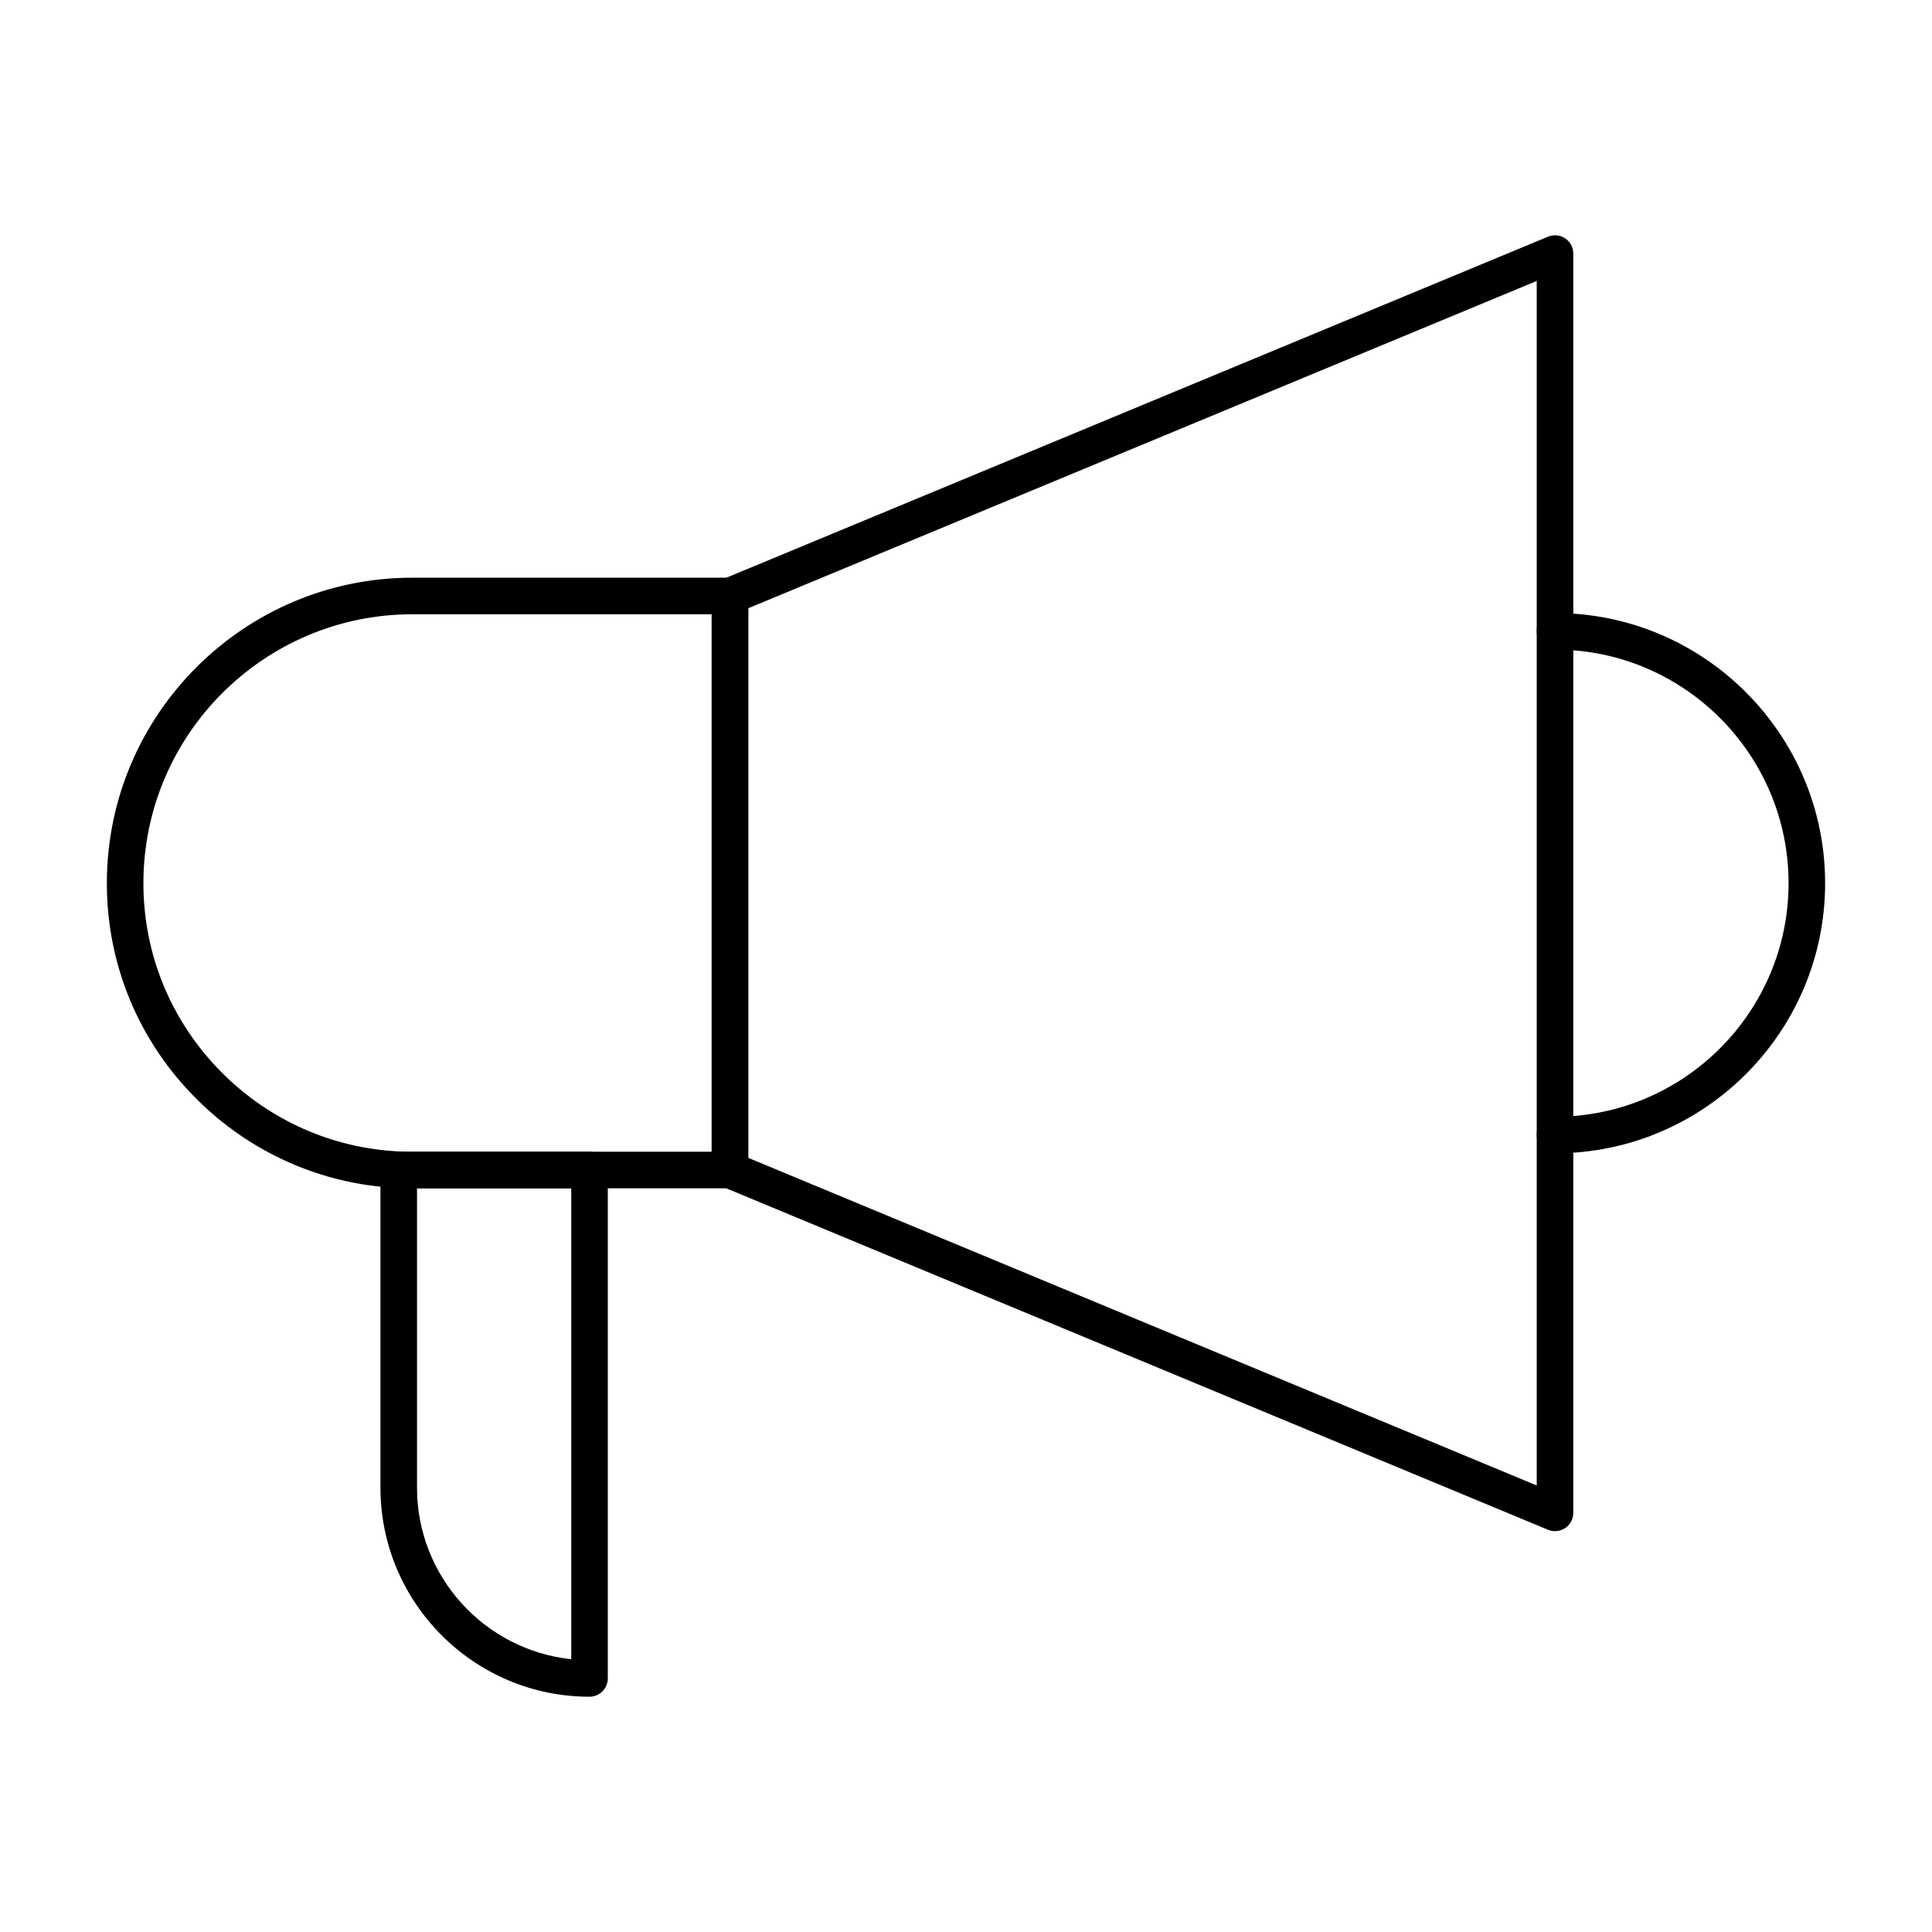 <?xml version="1.0" encoding="UTF-8"?>
<!-- Uploaded to: SVG Repo, www.svgrepo.com, Generator: SVG Repo Mixer Tools -->
<svg fill="#000000" width="800px" height="800px" version="1.1" viewBox="144 144 512 512" xmlns="http://www.w3.org/2000/svg">
 <g>
  <path d="m556.09 549.77c-0.633 0-1.258-0.121-1.855-0.367l-218.65-90.852c-1.816-0.758-2.988-2.516-2.988-4.477l0.004-152.12c0-1.957 1.184-3.727 2.988-4.477l218.65-90.754c1.496-0.613 3.207-0.453 4.543 0.445 1.352 0.898 2.156 2.414 2.156 4.031v333.73c0 1.617-0.805 3.133-2.156 4.031-0.809 0.539-1.742 0.812-2.691 0.812zm-213.8-98.93 208.96 86.828v-319.21l-208.96 86.734z"/>
  <path d="m337.45 458.91h-84.18c-1.344 0-2.594 0-3.938-0.094-20-0.898-38.973-9.293-53.297-23.625-15.301-15.281-23.719-35.574-23.719-57.141 0-44.641 36.312-80.953 80.953-80.953h84.18c2.676 0 4.844 2.168 4.844 4.844v152.12c0 2.68-2.168 4.844-4.844 4.844zm-84.18-152.12c-39.293 0-71.266 31.969-71.266 71.262 0 18.969 7.418 36.832 20.883 50.289 12.613 12.621 29.301 20 46.996 20.805 1.23 0.086 2.316 0.094 3.387 0.074h79.336v-142.43z"/>
  <path d="m300.23 593.65c-30.551 0-55.406-24.855-55.406-55.398v-84.266c0-1.344 0.559-2.621 1.543-3.539 0.984-0.918 2.43-1.383 3.633-1.297 1.125 0.086 2.234 0.059 3.273 0.074h46.957c2.676 0 4.844 2.168 4.844 4.844v134.73c0 2.68-2.168 4.848-4.844 4.848zm-45.719-134.73v79.336c0 23.57 17.93 43.031 40.875 45.453v-124.79z"/>
  <path d="m556.09 449.64c-2.676 0-4.844-2.168-4.844-4.844s2.168-4.844 4.844-4.844c34.129 0 61.898-27.77 61.898-61.898 0-34.137-27.77-61.906-61.898-61.906-2.676 0-4.844-2.168-4.844-4.844 0-2.676 2.168-4.844 4.844-4.844 39.473 0 71.586 32.121 71.586 71.594 0.004 39.473-32.109 71.586-71.586 71.586z"/>
 </g>
</svg>